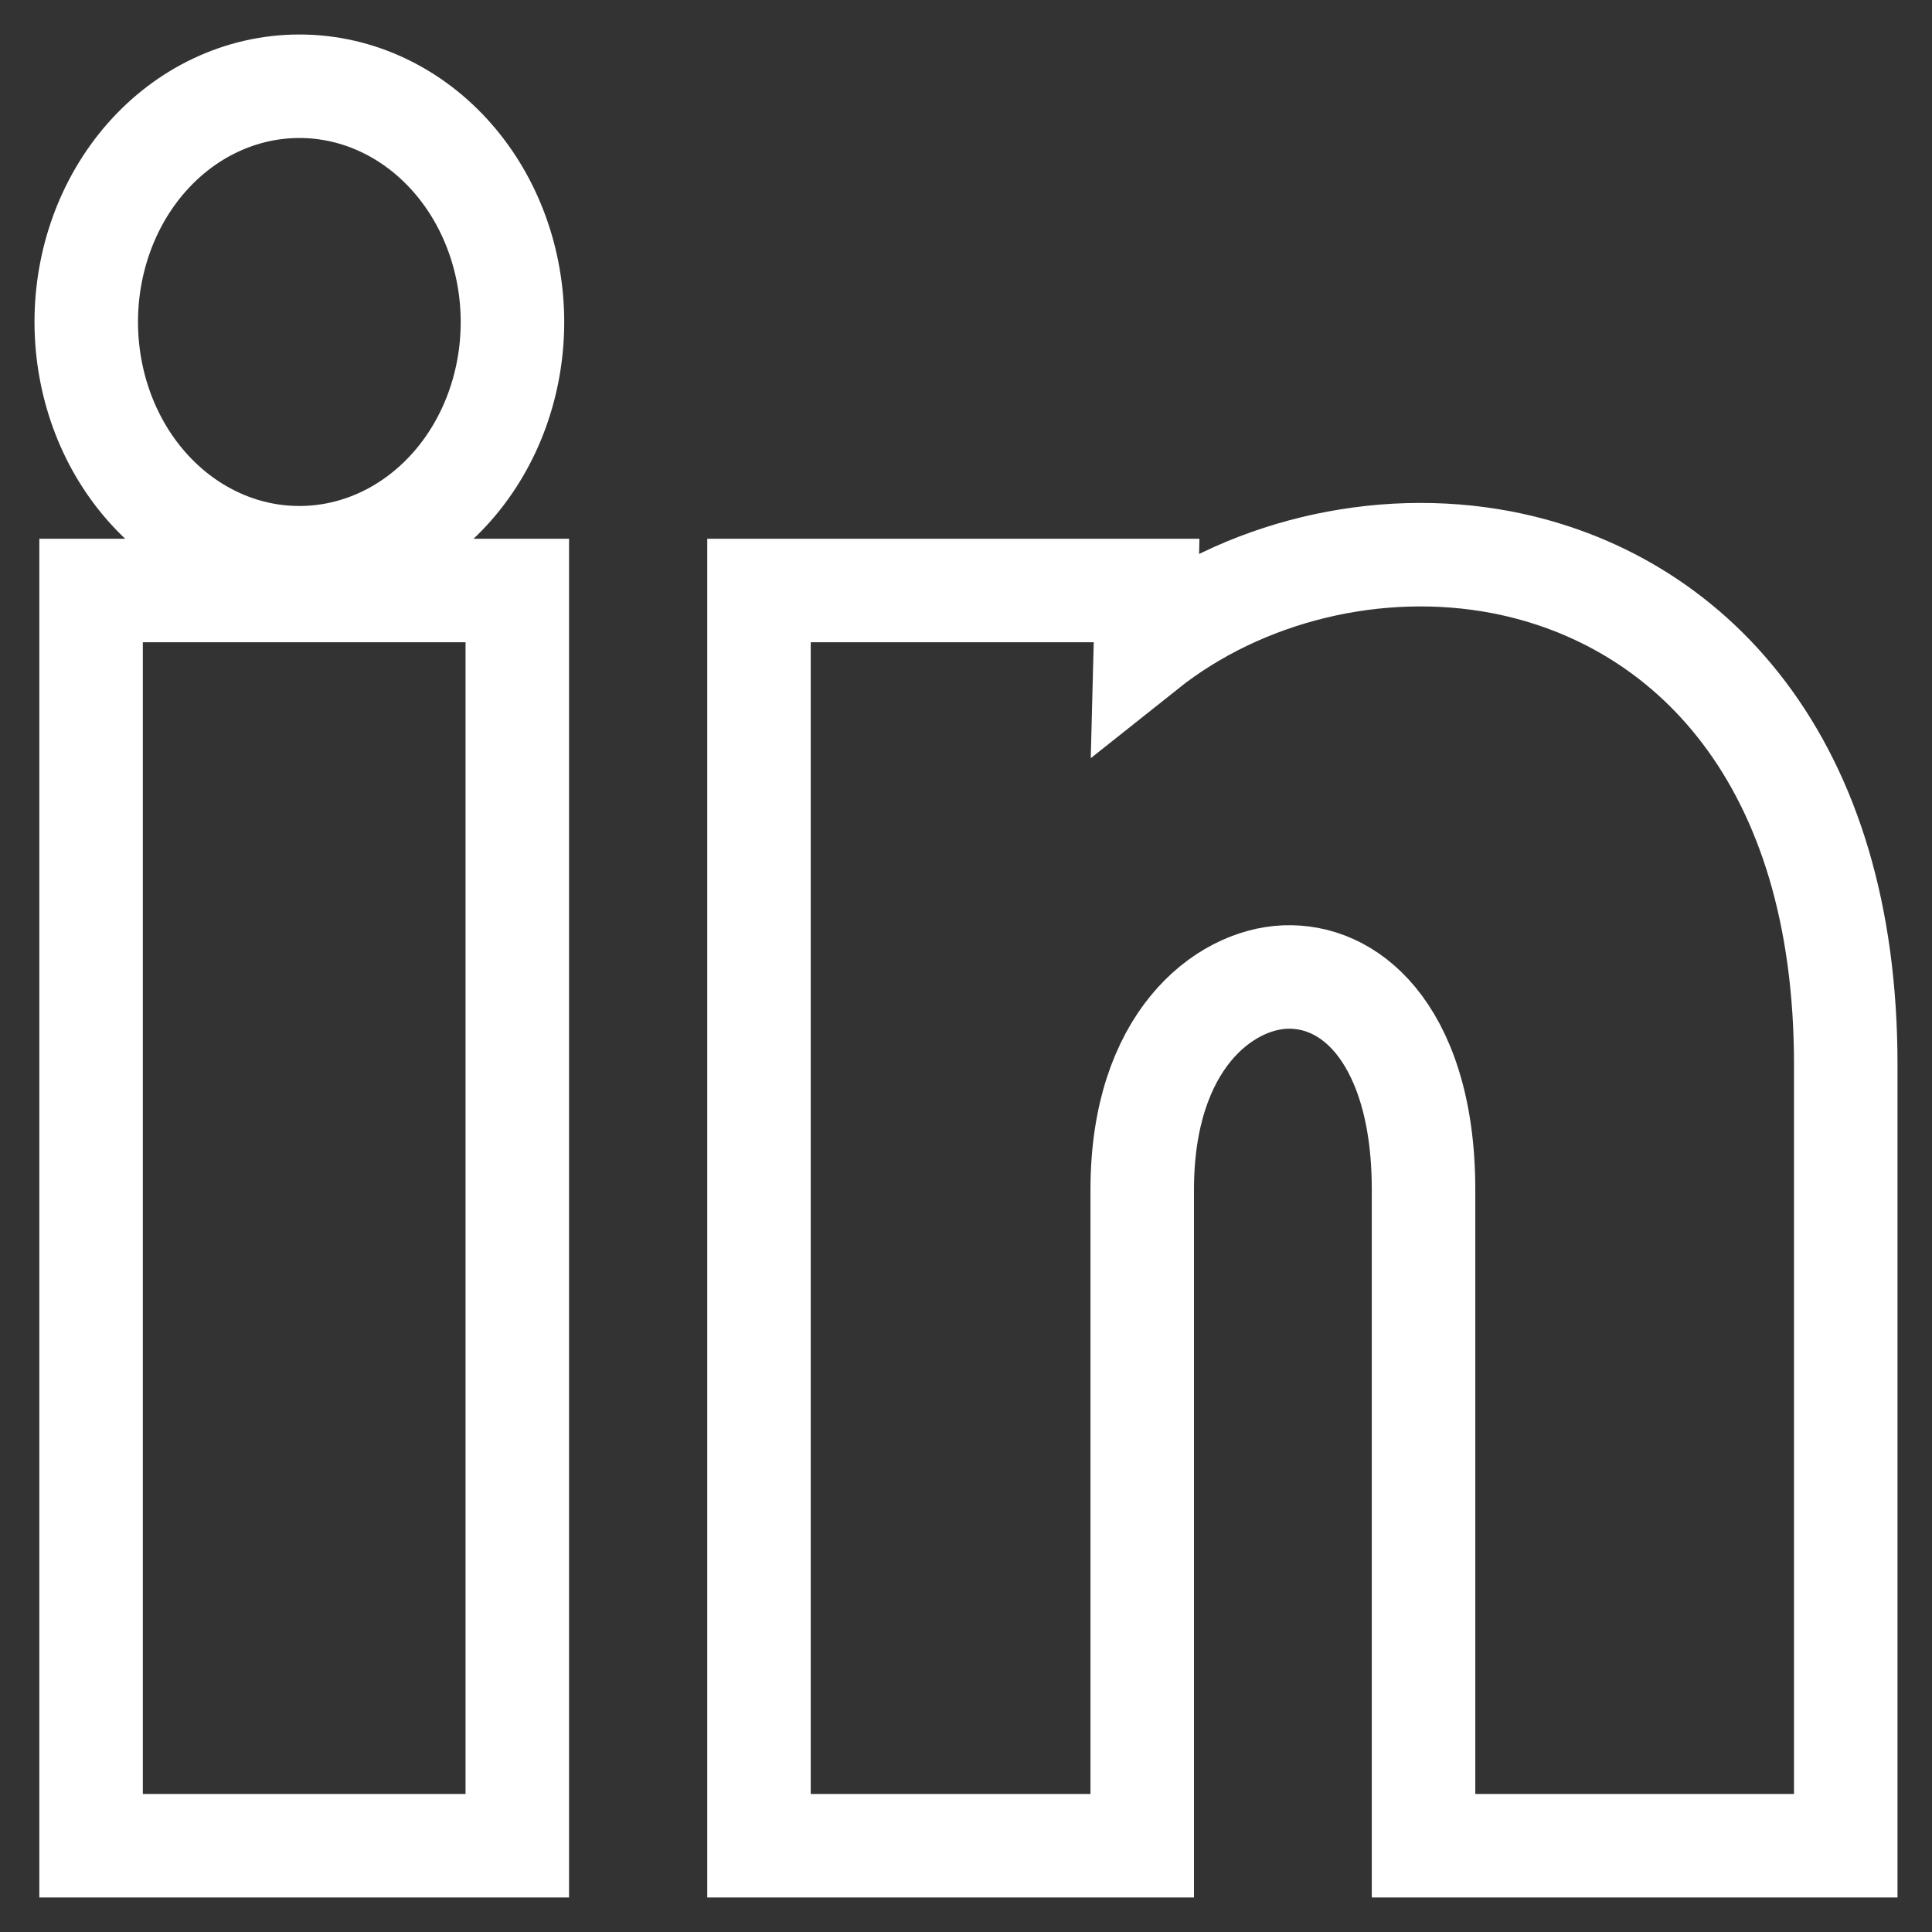 <svg width="28" height="28" viewBox="0 0 28 28" fill="none" xmlns="http://www.w3.org/2000/svg">
<rect x="0" y="0" width="28" height="28" fill="#333333" stroke="none"/>
<path d="M7.497 9.308V8.558H6.747H2.07H1.32V9.308V26V26.75H2.07H6.747H7.497V26V9.308ZM16.601 9.323L16.617 8.558H15.851H11.75H11V9.308V26V26.75H11.75H15.804H16.554V26V17.241C16.554 15.081 17.742 14.196 18.623 14.16C19.08 14.142 19.554 14.326 19.933 14.783C20.316 15.246 20.631 16.033 20.631 17.241V26V26.75H21.381H26H26.75V26V15.427C26.75 13.245 26.201 11.553 25.278 10.331C24.353 9.106 23.092 8.407 21.773 8.151C19.973 7.803 18.01 8.277 16.599 9.4L16.601 9.323ZM6.555 7.048C7.122 6.402 7.427 5.545 7.427 4.668C7.427 3.792 7.123 2.934 6.557 2.288C5.988 1.638 5.193 1.25 4.34 1.25C3.487 1.25 2.692 1.636 2.122 2.285C1.555 2.931 1.25 3.788 1.25 4.665C1.25 5.542 1.554 6.399 2.12 7.045C2.689 7.695 3.484 8.083 4.337 8.083C5.19 8.084 5.985 7.697 6.555 7.048Z" stroke="white" stroke-width="1.5"/>
</svg>
